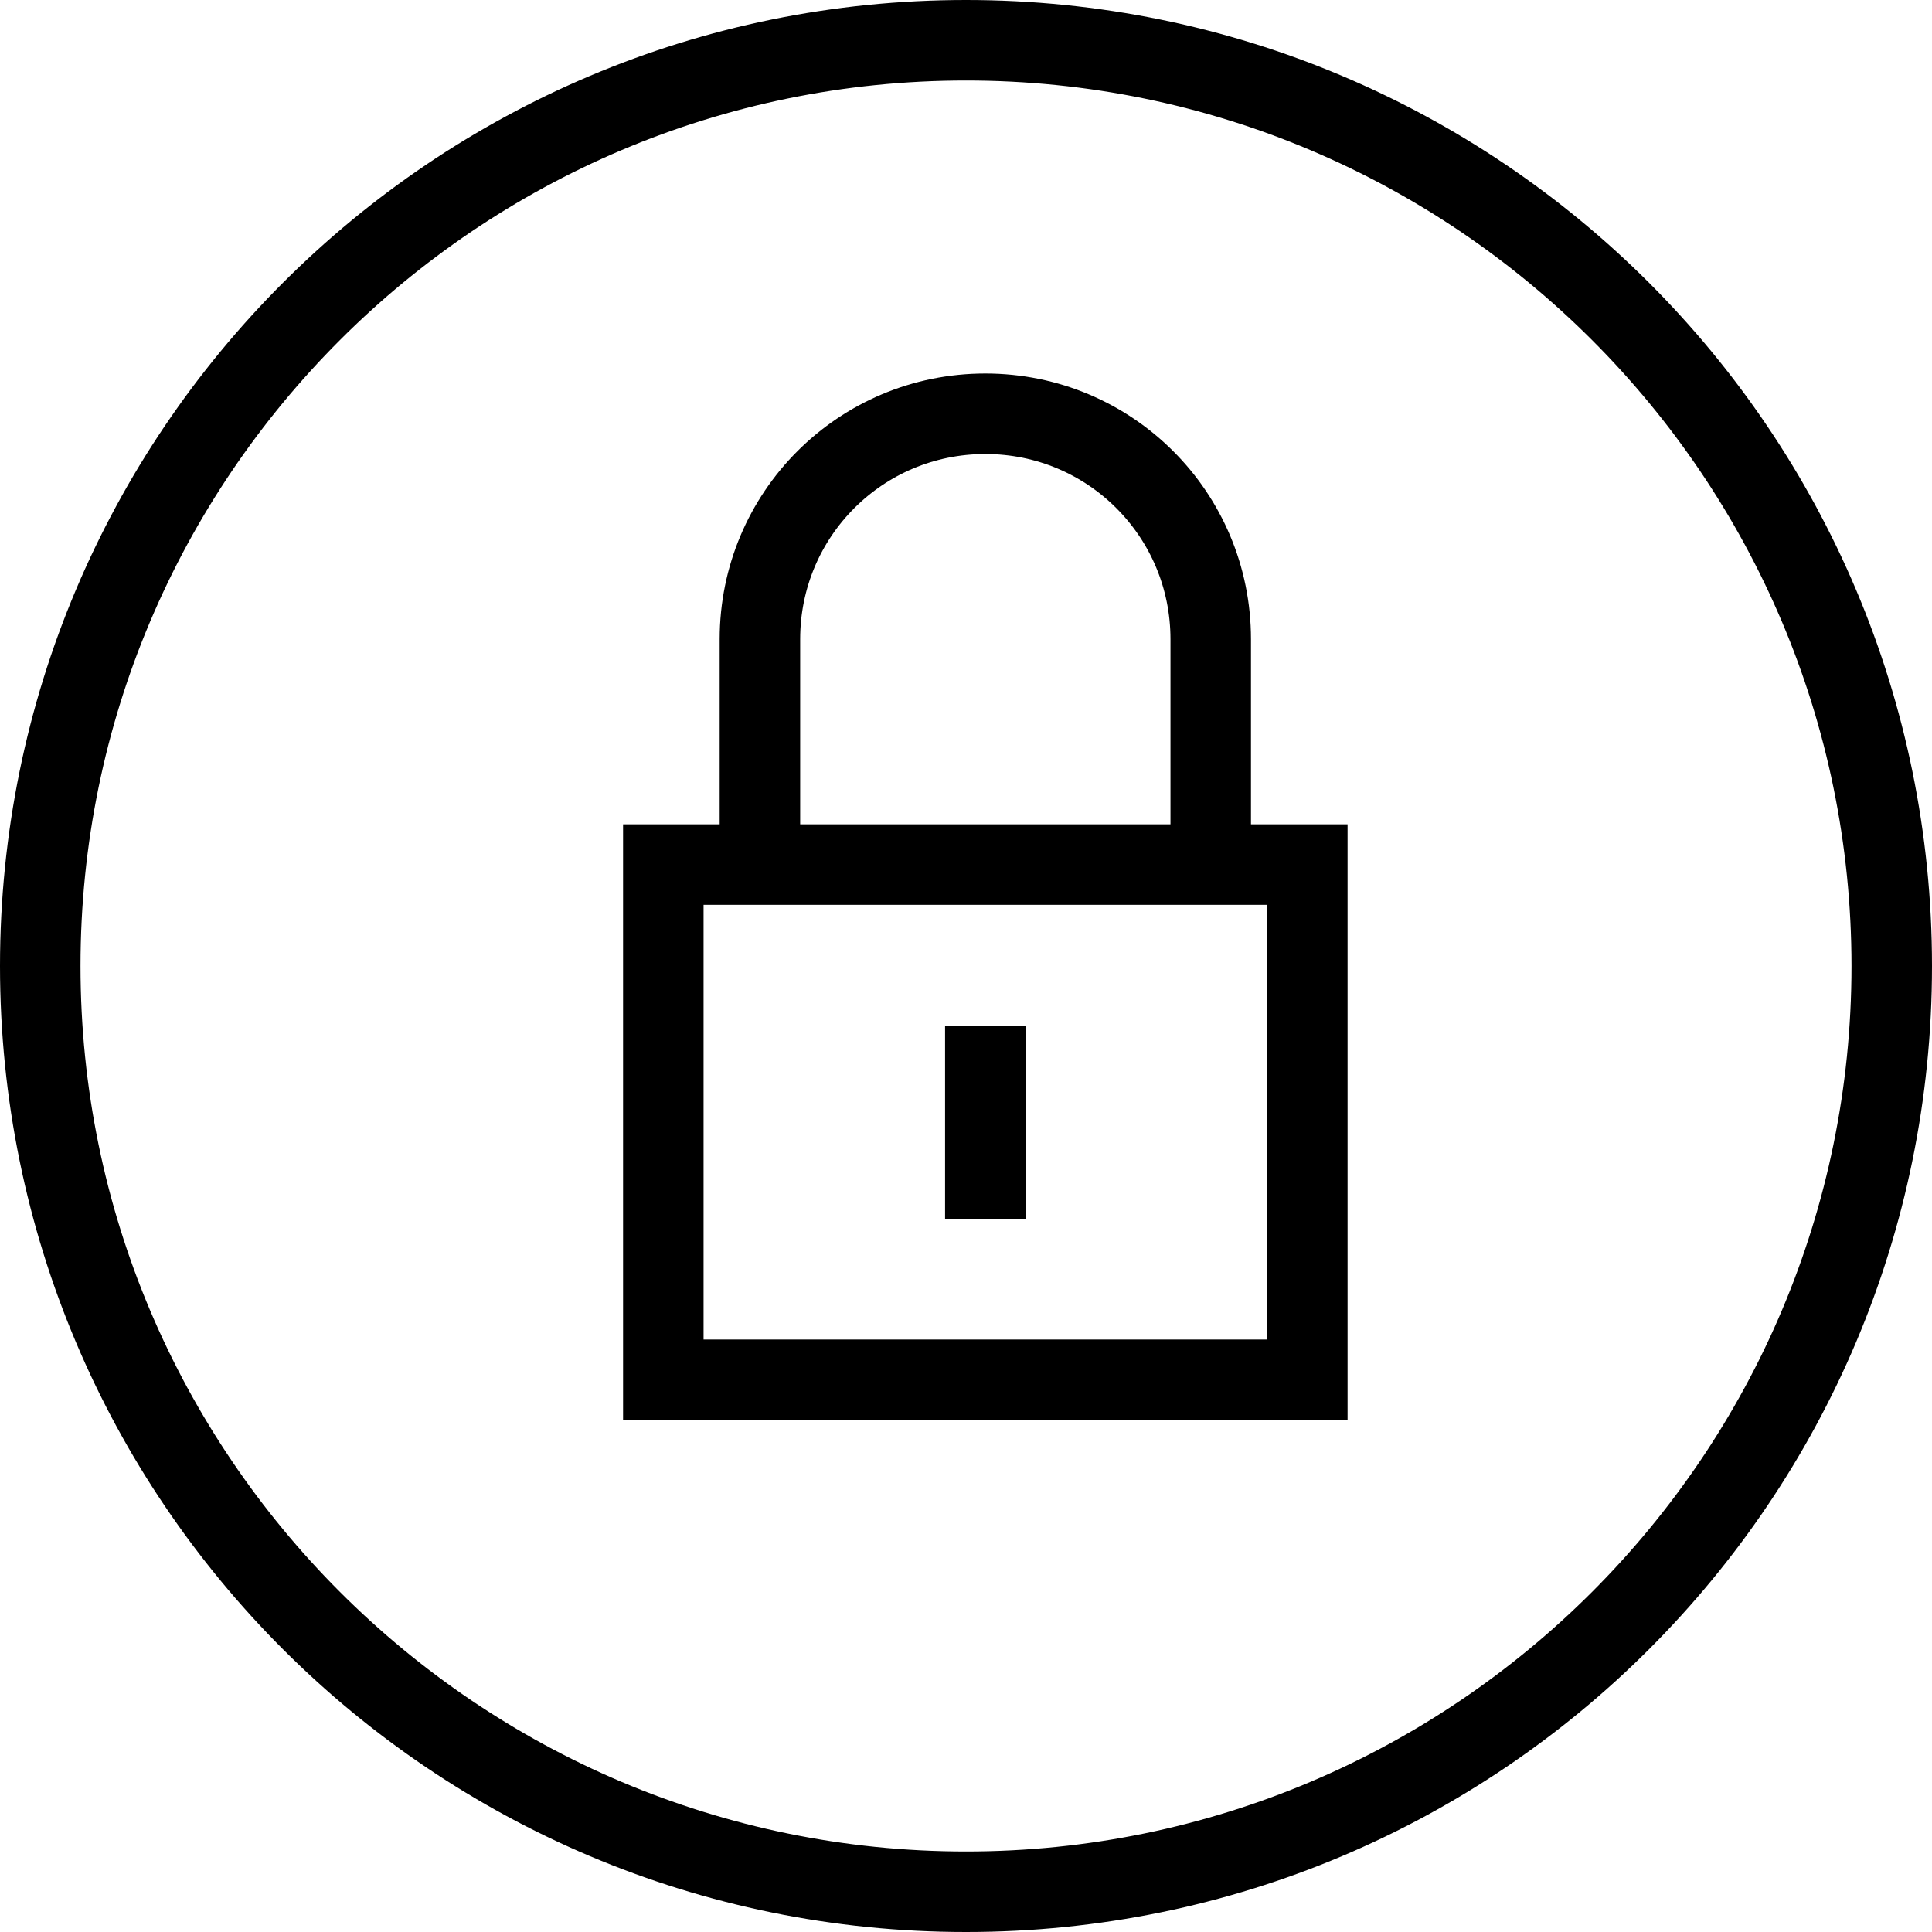 <?xml version="1.0" encoding="UTF-8"?>
<svg id="_レイヤー_2" data-name="レイヤー 2" xmlns="http://www.w3.org/2000/svg" viewBox="0 0 24 24">
  <defs>
    <style>
      .cls-1 {
        fill: none;
        stroke: #000;
        stroke-miterlimit: 10;
      }
    </style>
  </defs>
  <g id="_レイヤー_1-2" data-name="レイヤー 1">
    <g>
      <path d="M12,1c6.07,0,11,4.93,11,11s-4.93,11-11,11S1,18.07,1,12,5.93,1,12,1M12,0C5.37,0,0,5.37,0,12s5.37,12,12,12,12-5.37,12-12S18.63,0,12,0h0Z"/>
      <g>
        <path class="cls-1" d="M9.44,10.74v-2.8c0-1.55,1.25-2.8,2.8-2.8s2.8,1.25,2.8,2.8v2.8"/>
        <rect class="cls-1" x="8.24" y="10.74" width="8" height="6.4"/>
        <line class="cls-1" x1="12.24" y1="12.74" x2="12.24" y2="15.14"/>
      </g>
    </g>
  </g>
</svg>